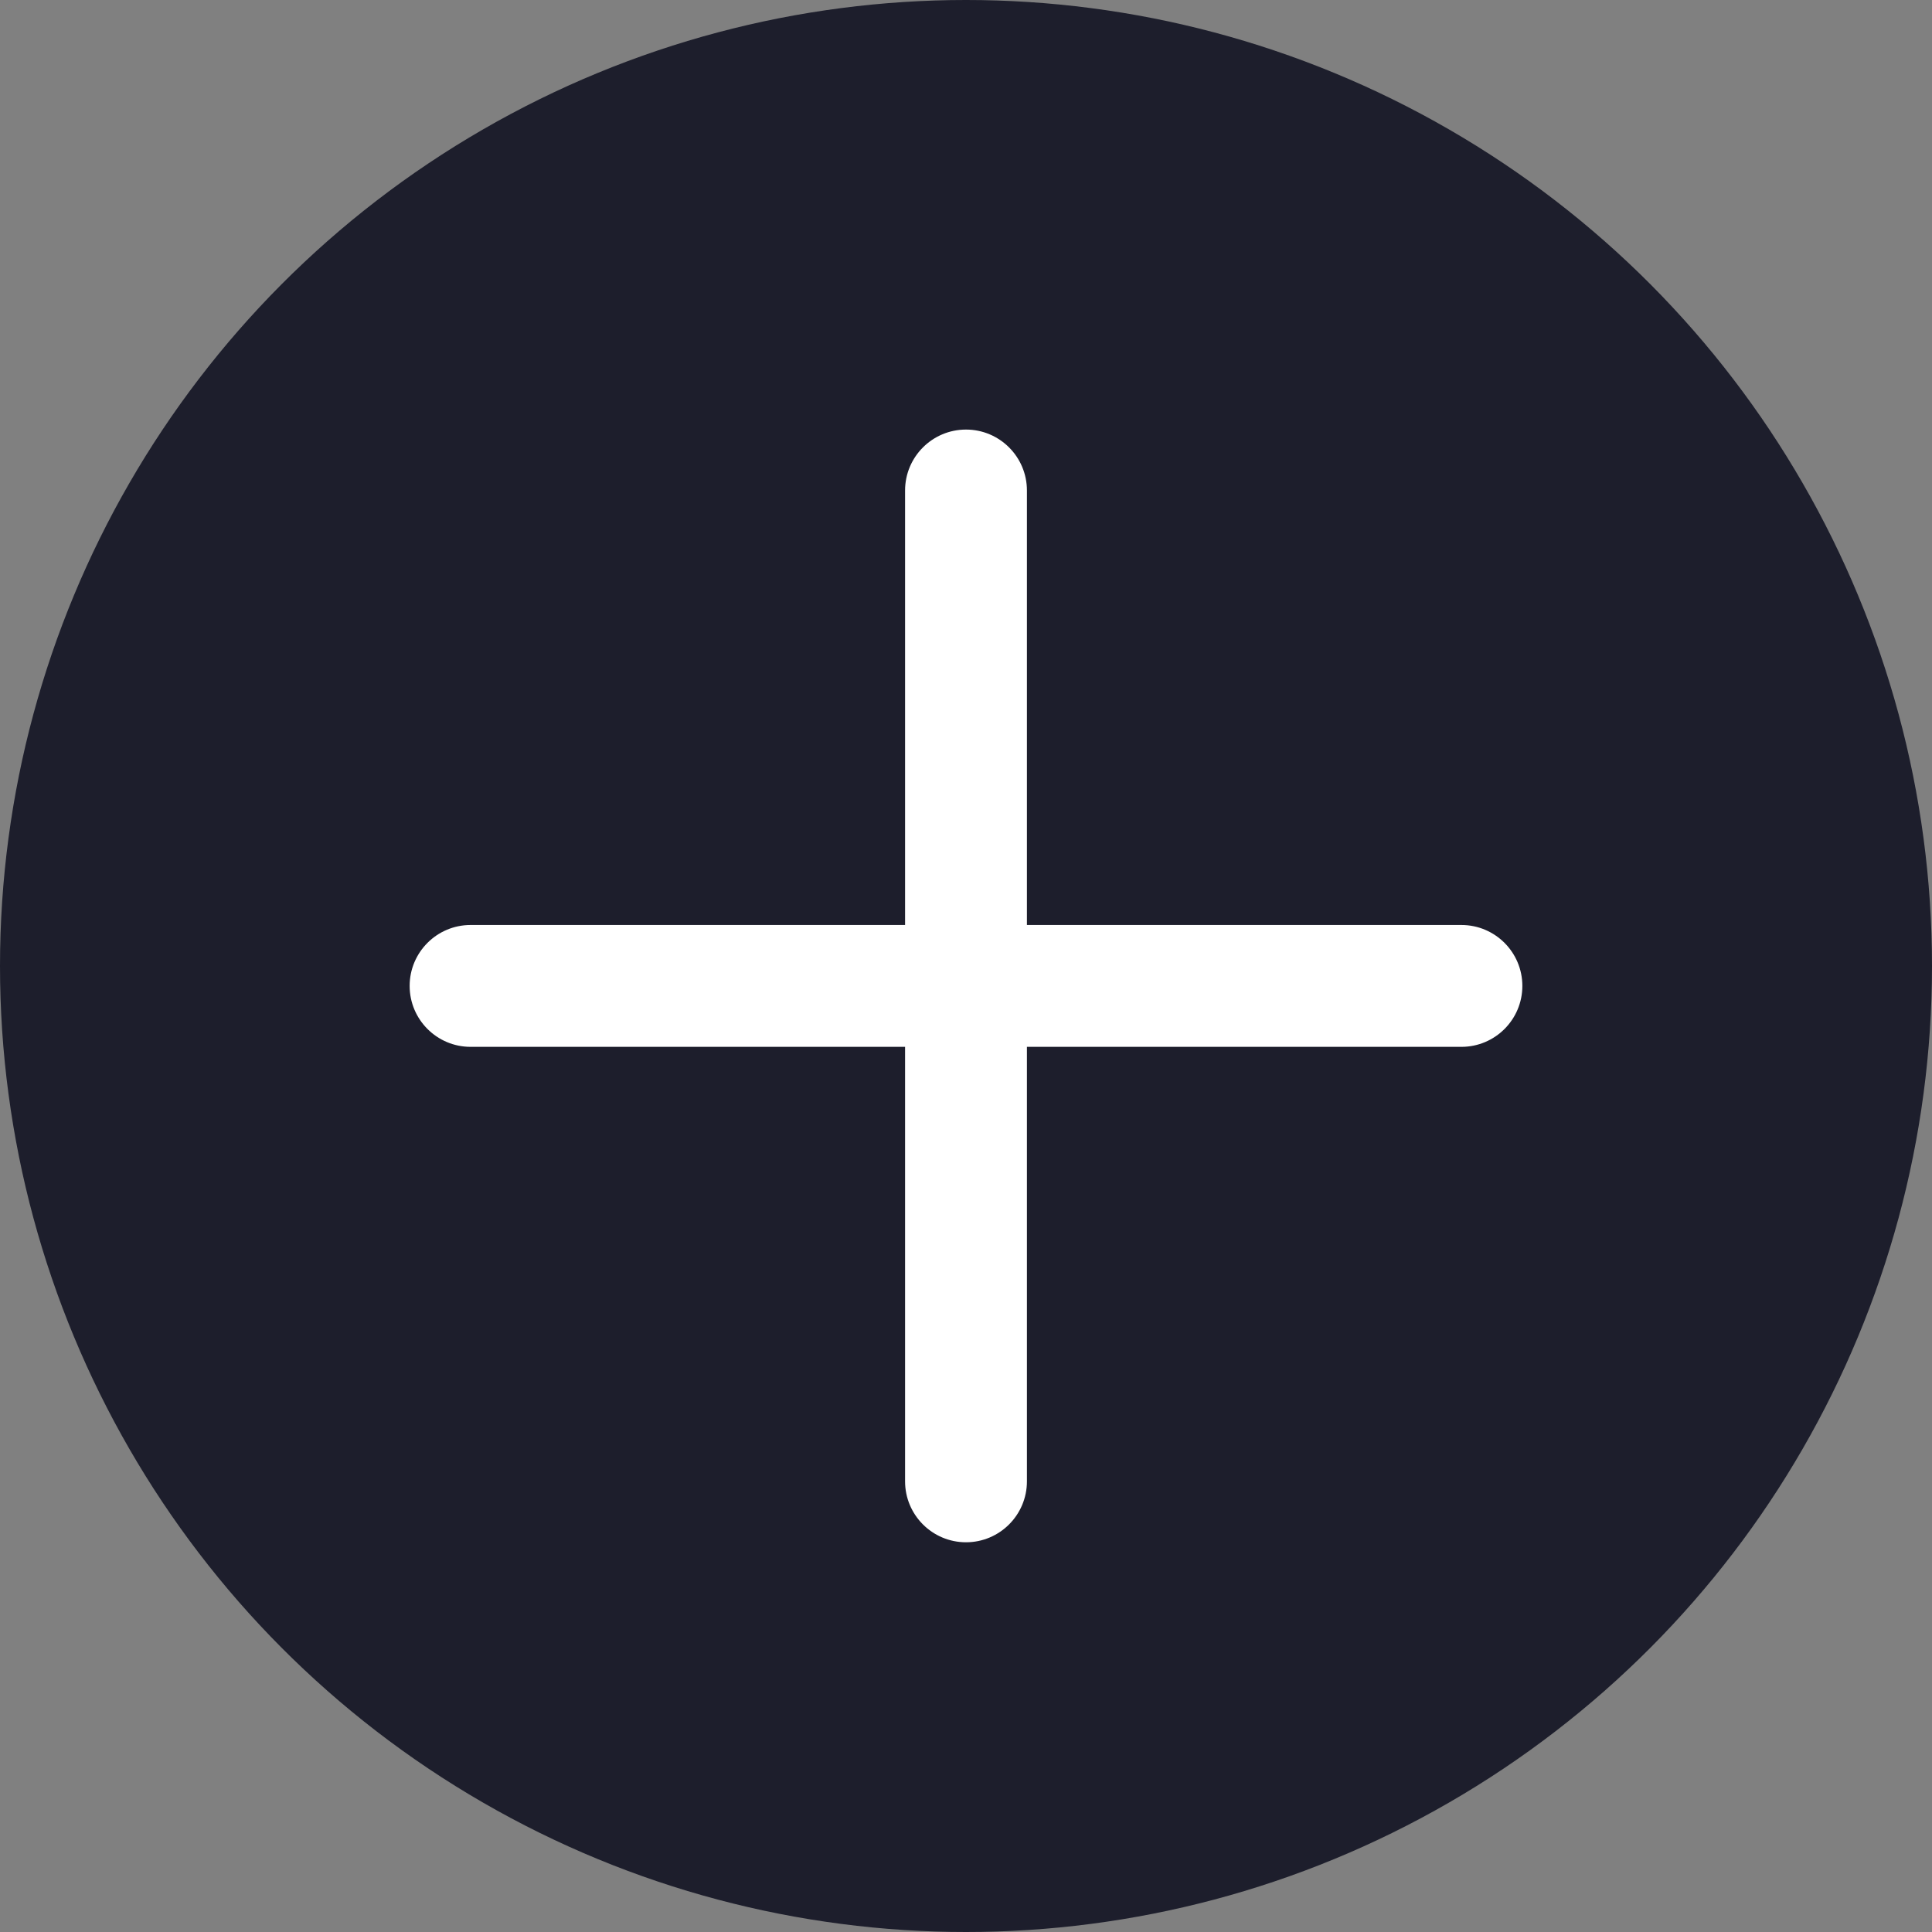 <?xml version="1.0" encoding="UTF-8"?><svg id="Layer_1" xmlns="http://www.w3.org/2000/svg" viewBox="0 0 317.12 317.12"><rect x="0" y="0" width="317.12" height="317.12" fill="#808080" stroke="none"/><defs><style>.cls-1{fill:#fff;}.cls-2{fill:#1d1e2c;}</style></defs><circle class="cls-2" cx="158.56" cy="158.56" r="158.56"/><g><path class="cls-1" d="M239.88,171.83H77.24c-5.52,0-10-4.48-10-10s4.48-10,10-10H239.88c5.52,0,10,4.48,10,10s-4.48,10-10,10Z"/><path class="cls-1" d="M158.56,253.15c-5.52,0-10-4.48-10-10V80.51c0-5.52,4.48-10,10-10s10,4.48,10,10V243.15c0,5.52-4.48,10-10,10Z"/></g></svg>
